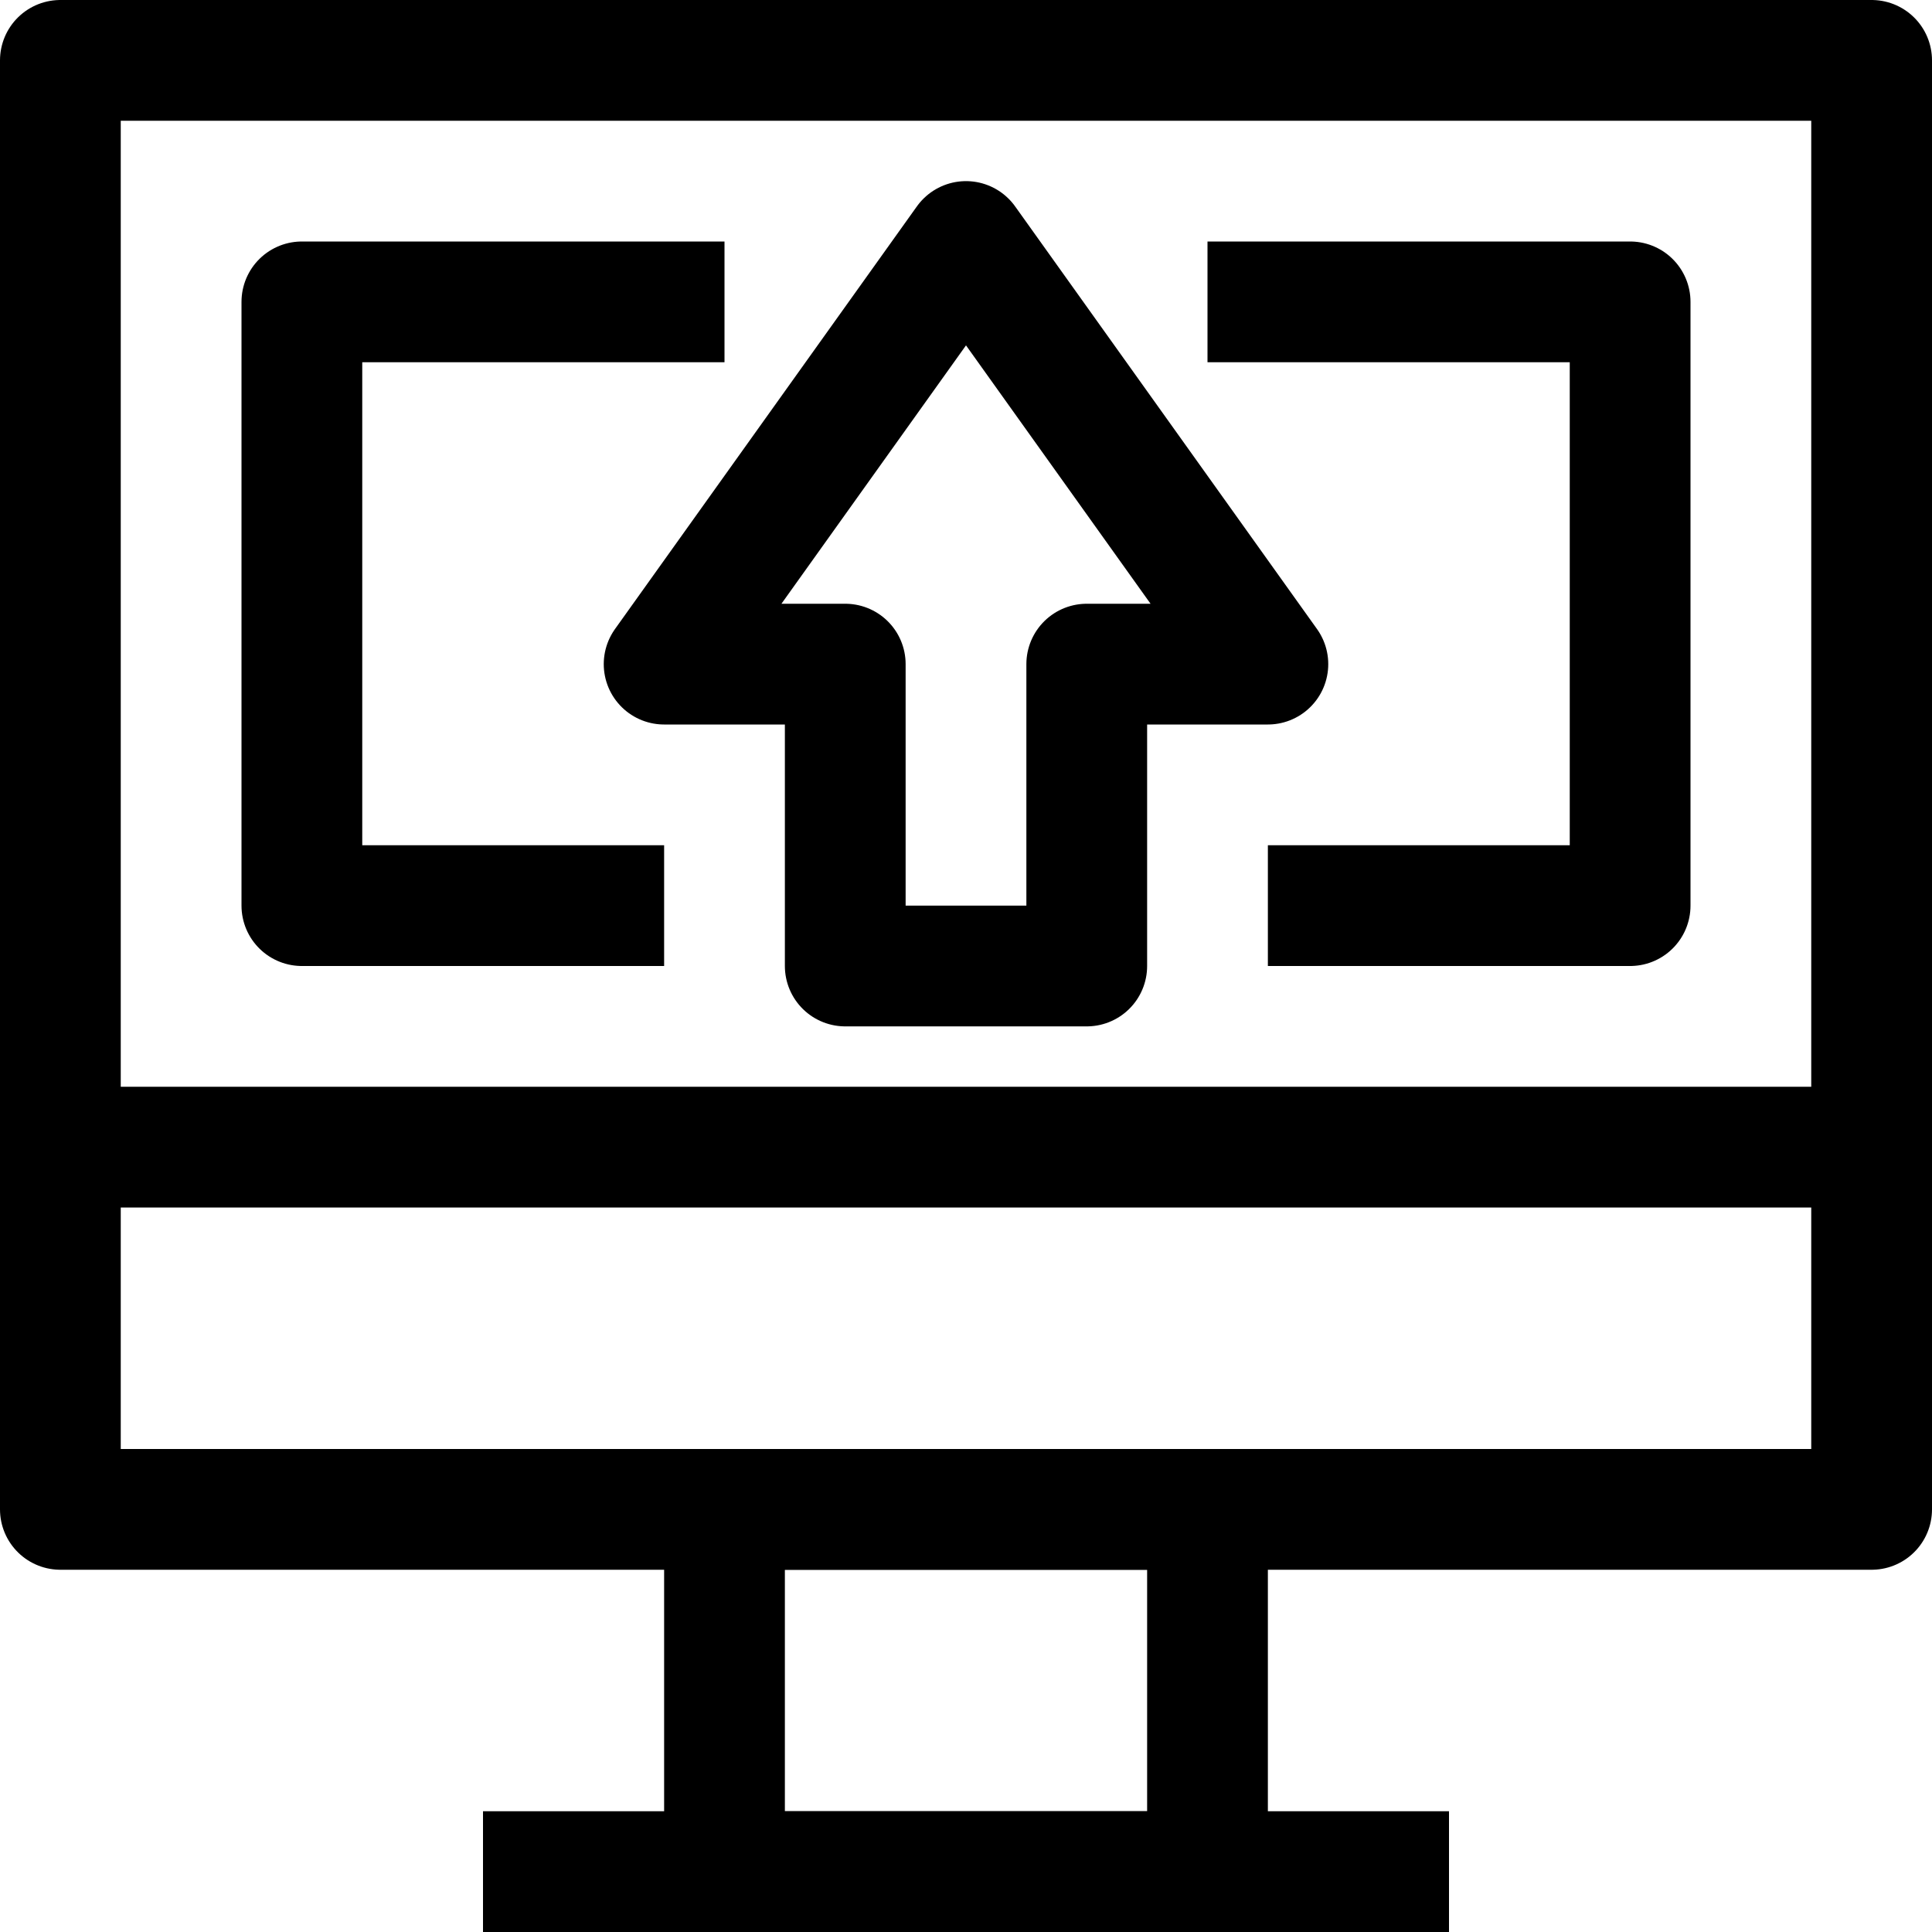 <?xml version="1.0" ?><svg height="32" viewBox="0 0 32 32" width="32" xmlns="http://www.w3.org/2000/svg"><defs><style>.cls-1{fill:none;stroke:#000;stroke-linejoin:round;stroke-width:2px;}</style></defs><title/><g data-name="20-Click" id="_20-Click"><rect class="cls-1" height="24" width="30" x="1" y="1"/><rect class="cls-1" height="6" width="8" x="12" y="25"/><line class="cls-1" x1="8" x2="24" y1="31" y2="31"/><line class="cls-1" x1="1" x2="31" y1="19" y2="19"/><polygon class="cls-1" points="16 4 11 11 14 11 14 16 18 16 18 11 21 11 16 4"/><polyline class="cls-1" points="12 5 5 5 5 15 11 15"/><polyline class="cls-1" points="21 15 27 15 27 5 20 5"/></g></svg>